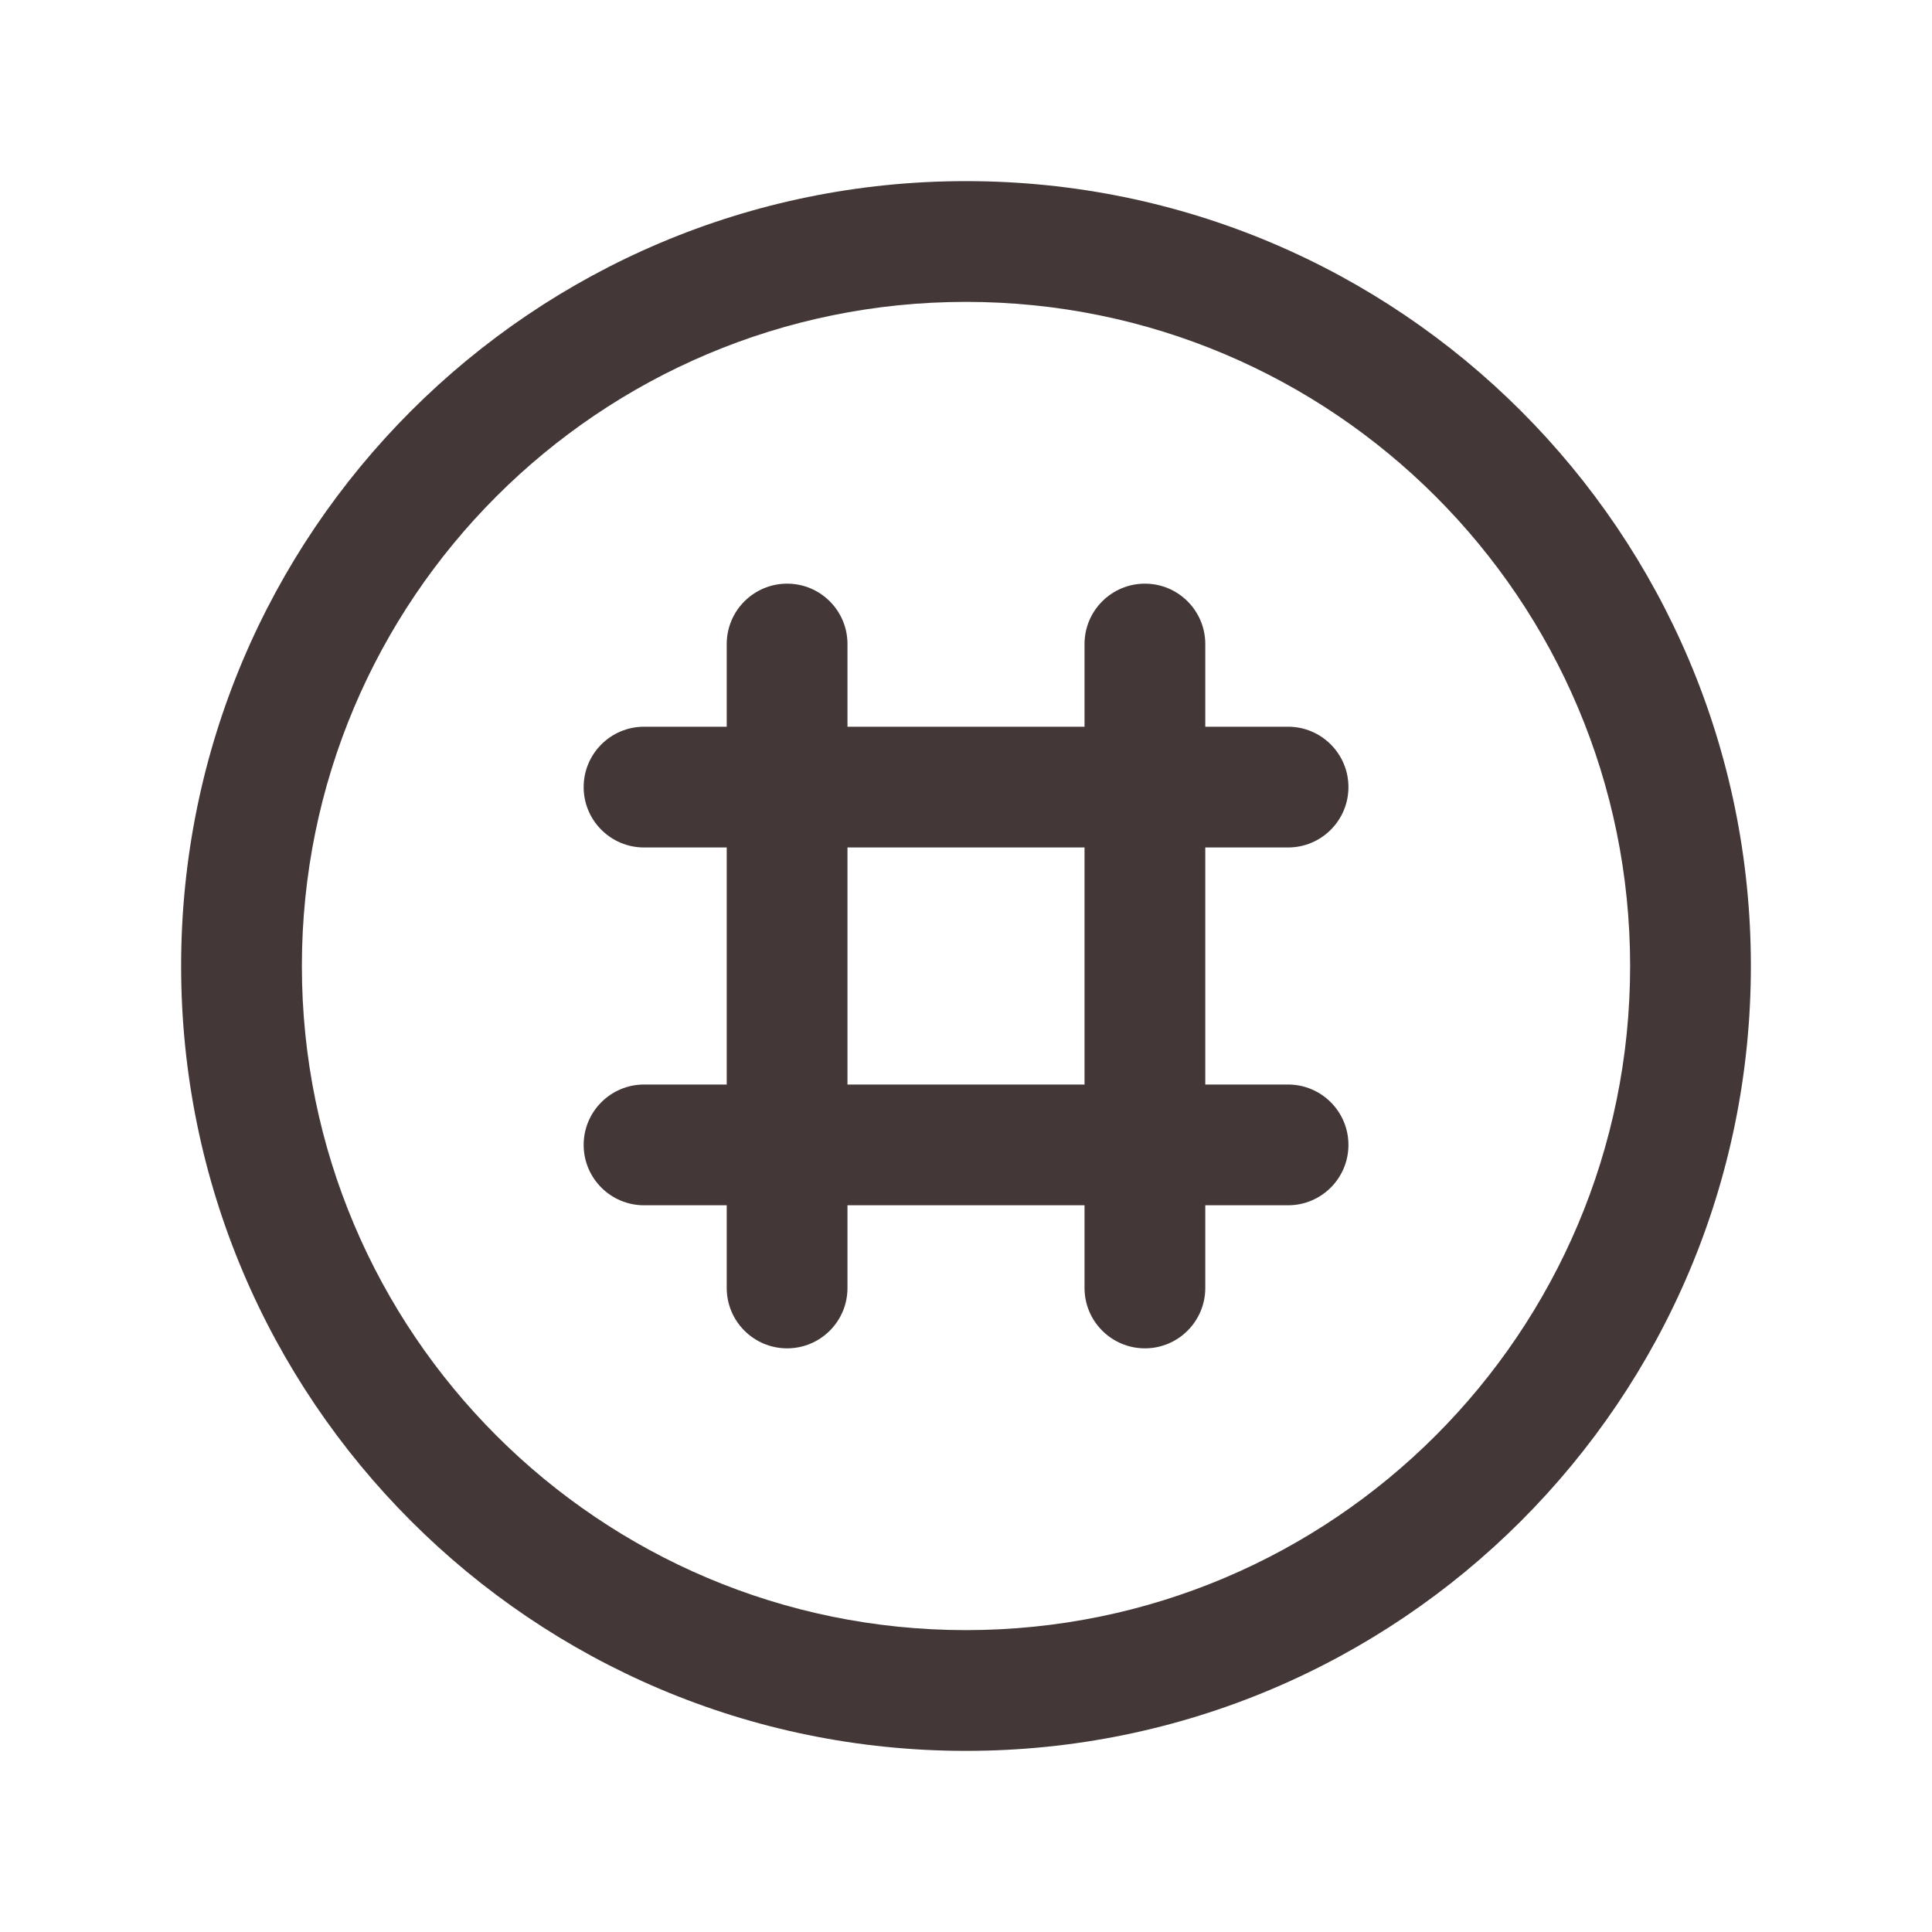 <svg width="20" height="20" viewBox="0 0 20 20" fill="none" xmlns="http://www.w3.org/2000/svg">
<g id="Component 1">
<path id="Vector" fill-rule="evenodd" clip-rule="evenodd" d="M10 3.125C6.203 3.125 3.125 6.203 3.125 10C3.125 13.797 6.203 16.875 10 16.875C13.797 16.875 16.875 13.797 16.875 10C16.875 6.203 13.797 3.125 10 3.125ZM1.875 10C1.875 5.512 5.512 1.875 10 1.875C14.488 1.875 18.125 5.512 18.125 10C18.125 14.488 14.488 18.125 10 18.125C5.512 18.125 1.875 14.488 1.875 10Z" fill="#433837"/>
<path id="Vector_2" fill-rule="evenodd" clip-rule="evenodd" d="M8.148 6.042C8.494 6.042 8.773 6.322 8.773 6.667V7.523H11.227V6.667C11.227 6.322 11.507 6.042 11.852 6.042C12.197 6.042 12.477 6.322 12.477 6.667V7.523H13.334C13.679 7.523 13.959 7.803 13.959 8.148C13.959 8.493 13.679 8.773 13.334 8.773H12.477V11.227H13.334C13.679 11.227 13.959 11.507 13.959 11.852C13.959 12.197 13.679 12.477 13.334 12.477H12.477V13.333C12.477 13.678 12.197 13.958 11.852 13.958C11.507 13.958 11.227 13.678 11.227 13.333V12.477H8.773V13.333C8.773 13.678 8.494 13.958 8.148 13.958C7.803 13.958 7.523 13.678 7.523 13.333V12.477H6.667C6.322 12.477 6.042 12.197 6.042 11.852C6.042 11.507 6.322 11.227 6.667 11.227H7.523V8.773H6.667C6.322 8.773 6.042 8.493 6.042 8.148C6.042 7.803 6.322 7.523 6.667 7.523H7.523V6.667C7.523 6.322 7.803 6.042 8.148 6.042ZM8.773 8.773V11.227H11.227V8.773H8.773Z" fill="#433837"/>
</g>
</svg>
